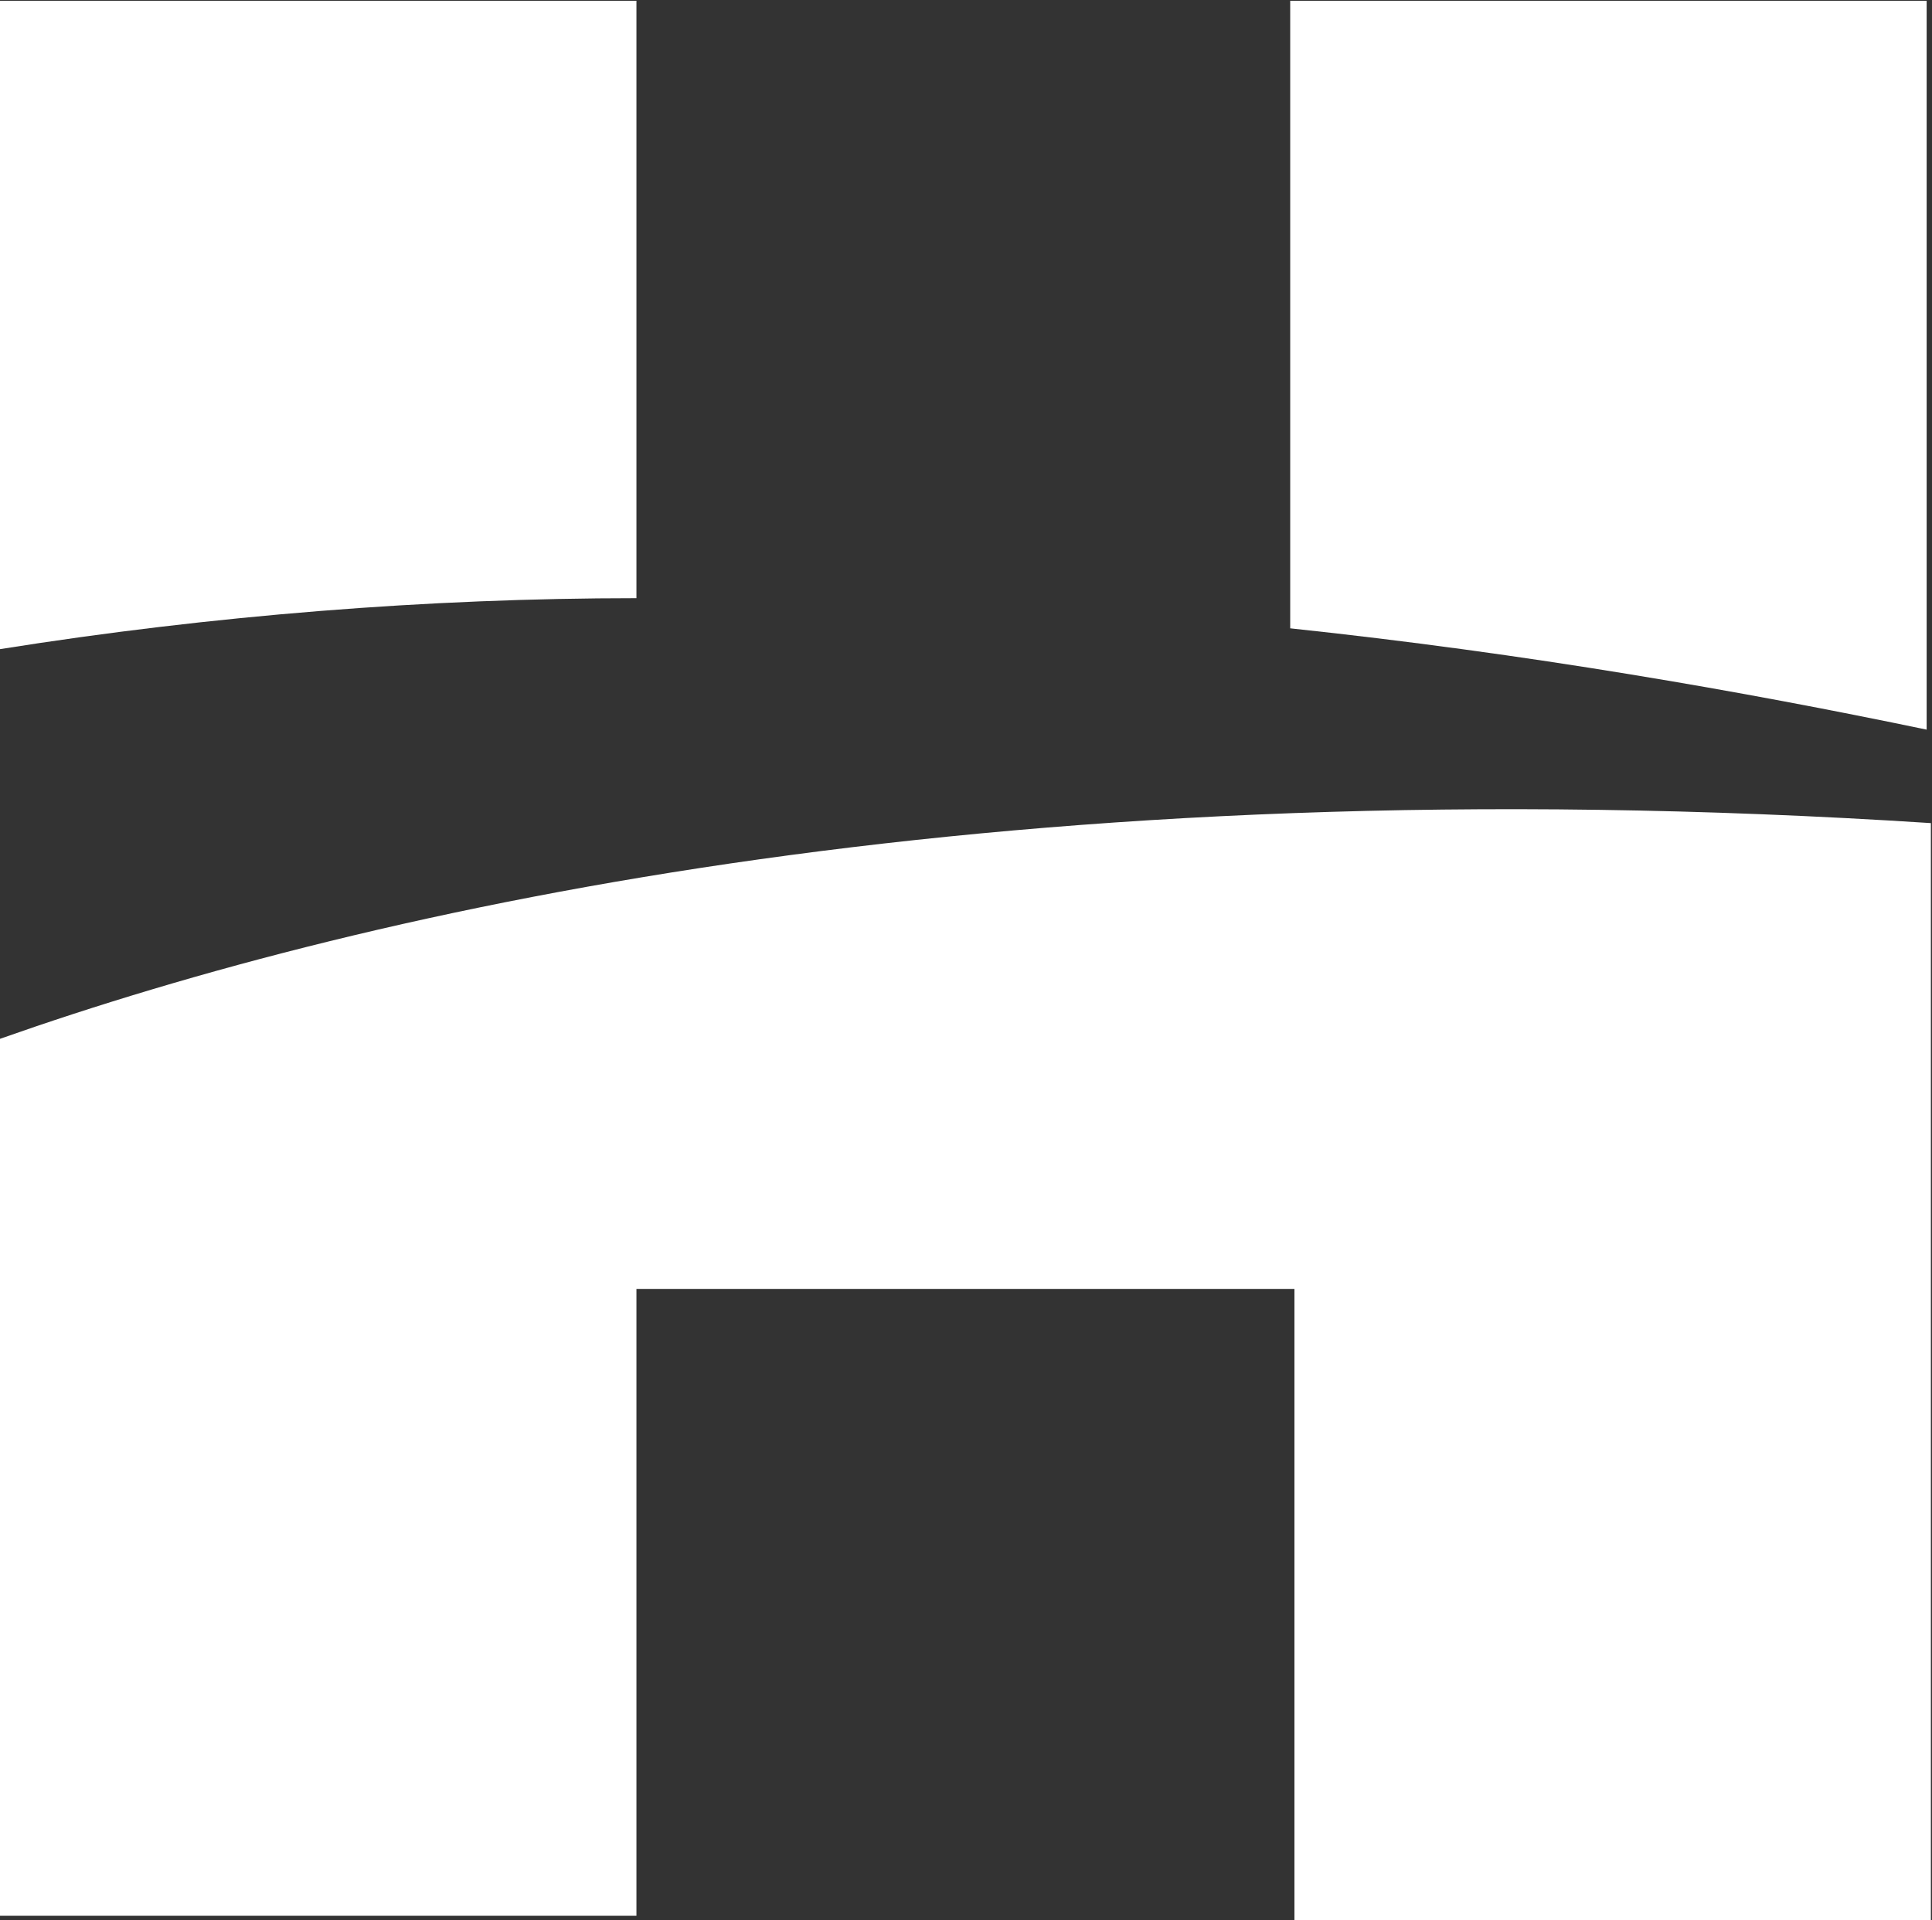 <svg version="1.2" xmlns="http://www.w3.org/2000/svg" viewBox="0 0 1550 1541" width="1550" height="1541">
	<rect x="0" y="0" width="1550" height="1541" fill="#333333" stroke="none"/>
	<title>HSN</title>
	<style>
		.s0 { fill: #ffffff } 
	</style>
	<g id="Layer">
		<g id="Layer">
			<path id="Layer" class="s0" d="m1545.7 0.6h-510.6v503.6c190.3 20.2 364 50.7 510.6 81.3z"/>
			<path id="Layer" class="s0" d="m510.6 0.6h-510.6v520.3c170.2-27.1 343.9-40.9 510.6-40.9z"/>
			<path id="Layer" class="s0" d="m0 833.6v703.7h510.6v-503h527.9v506.5h510.6v-880.3c-739.1-47.9-1249.7 67.5-1549.1 173.1z"/>
		</g>
	</g>
</svg>